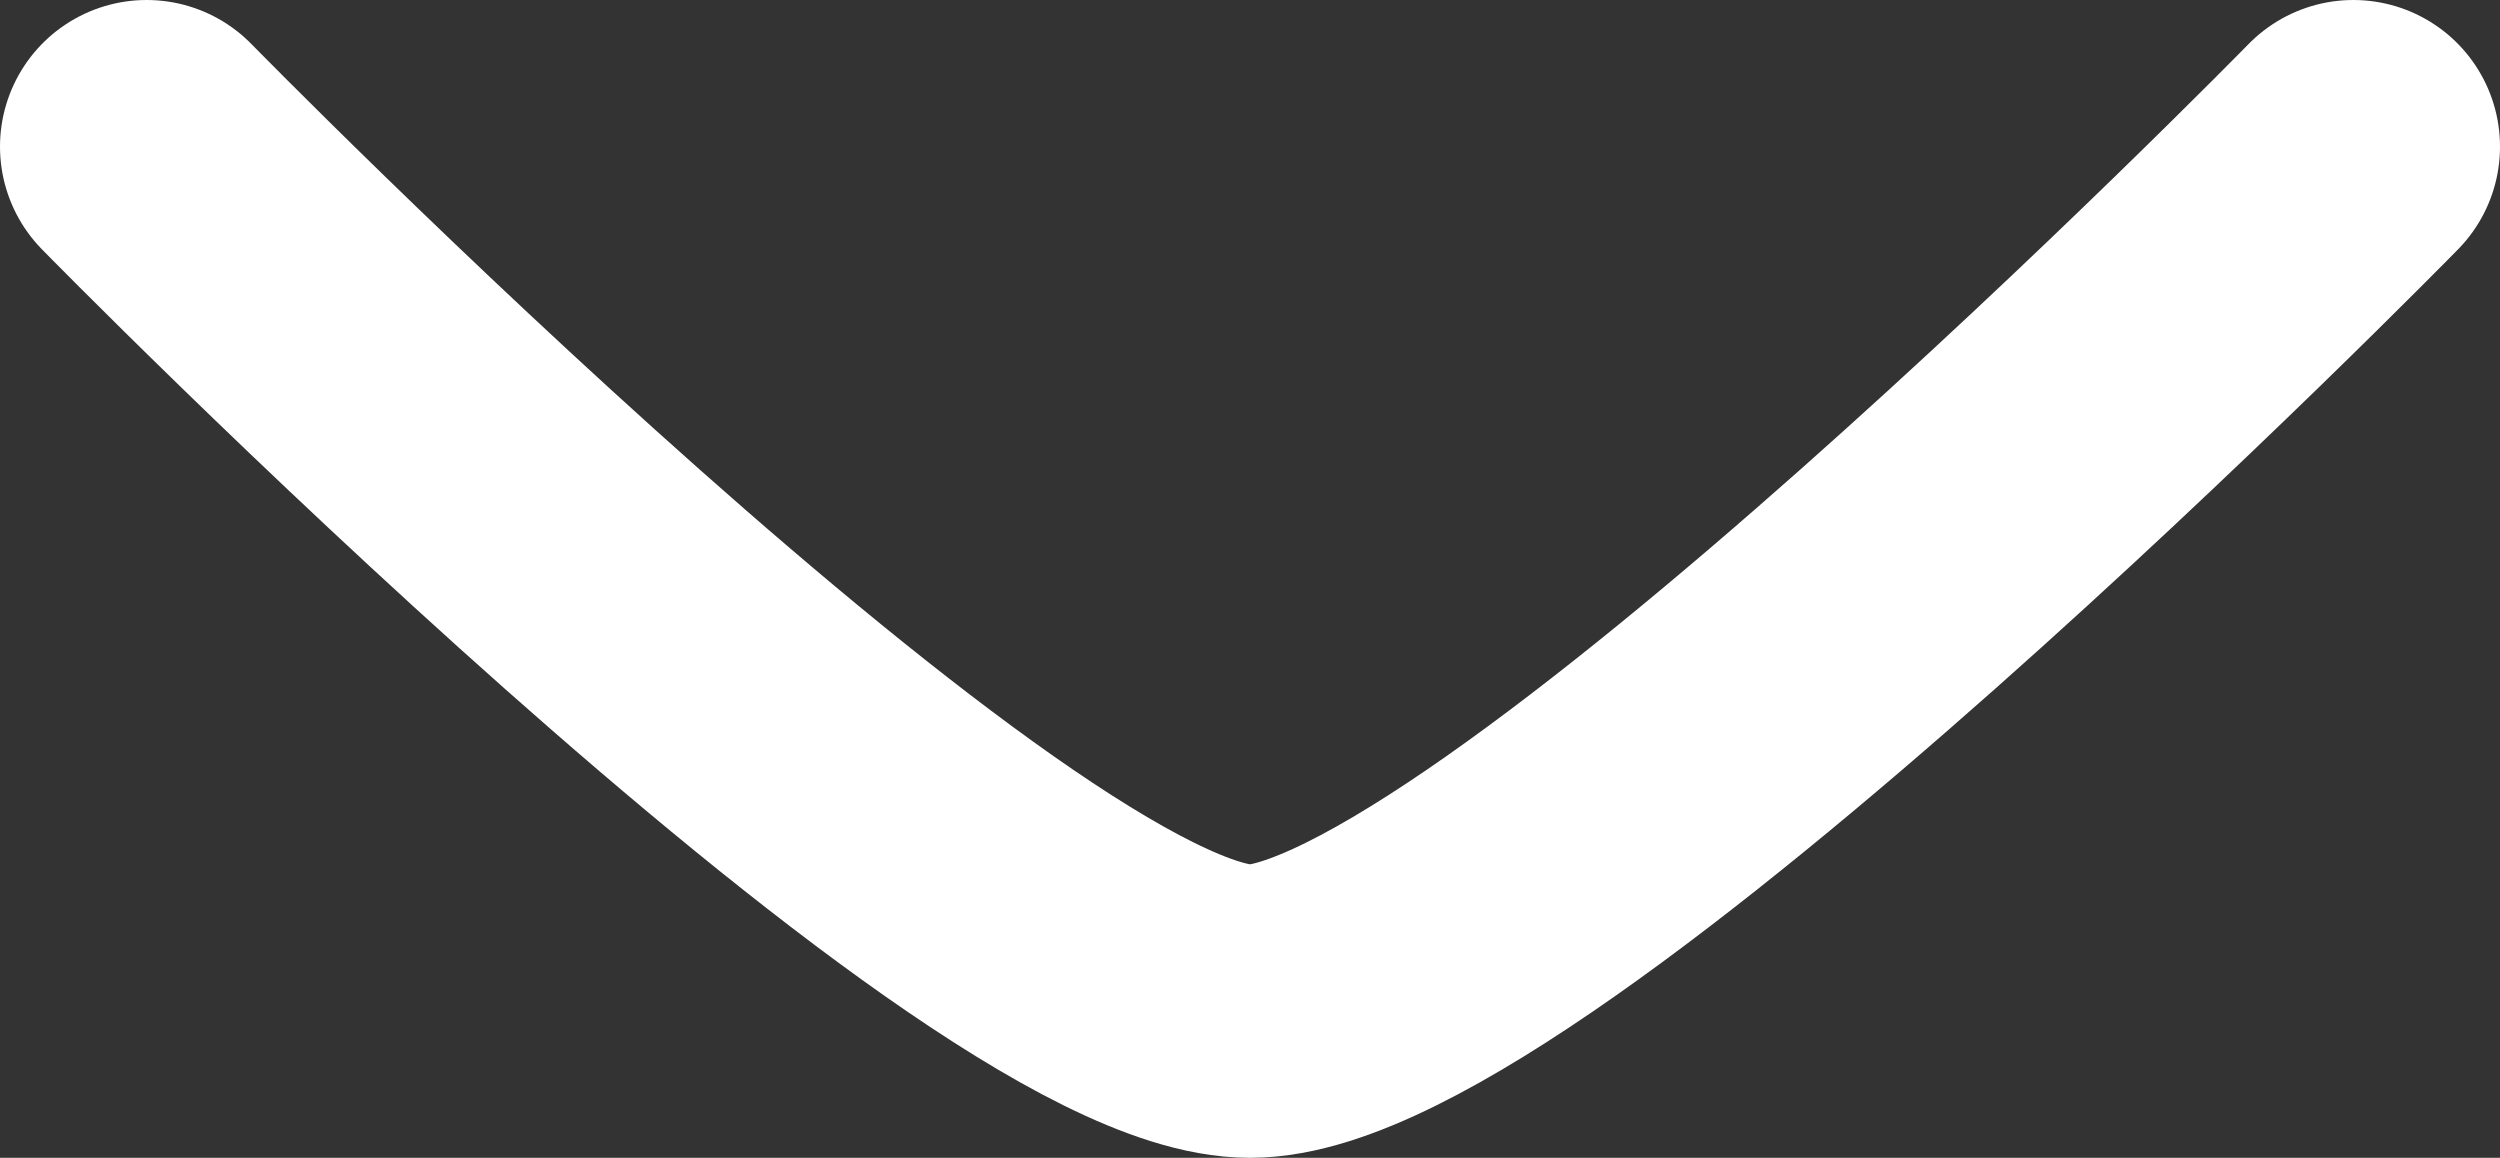 <?xml version="1.0" encoding="utf-8"?>
<!-- Generator: Adobe Illustrator 22.1.0, SVG Export Plug-In . SVG Version: 6.00 Build 0)  -->
<svg version="1.1" id="Layer_1" xmlns="http://www.w3.org/2000/svg" xmlns:xlink="http://www.w3.org/1999/xlink" x="0px" y="0px"
viewBox="0 0 179 82.9" style="enable-background:new 0 0 179 82.9;" xml:space="preserve">
<rect x="0" y="0" width="179" height="82.9" fill="#333333" stroke="none"/>
<style type="text/css">
.st0{fill:none;stroke:#FFFFFF;stroke-width:21;stroke-linecap:round;stroke-linejoin:round;stroke-miterlimit:10;}
</style>
<path class="st0" d="M10.5,10.5c0,0,60.6,61.9,79,61.9s79-61.9,79-61.9"/>
</svg>

